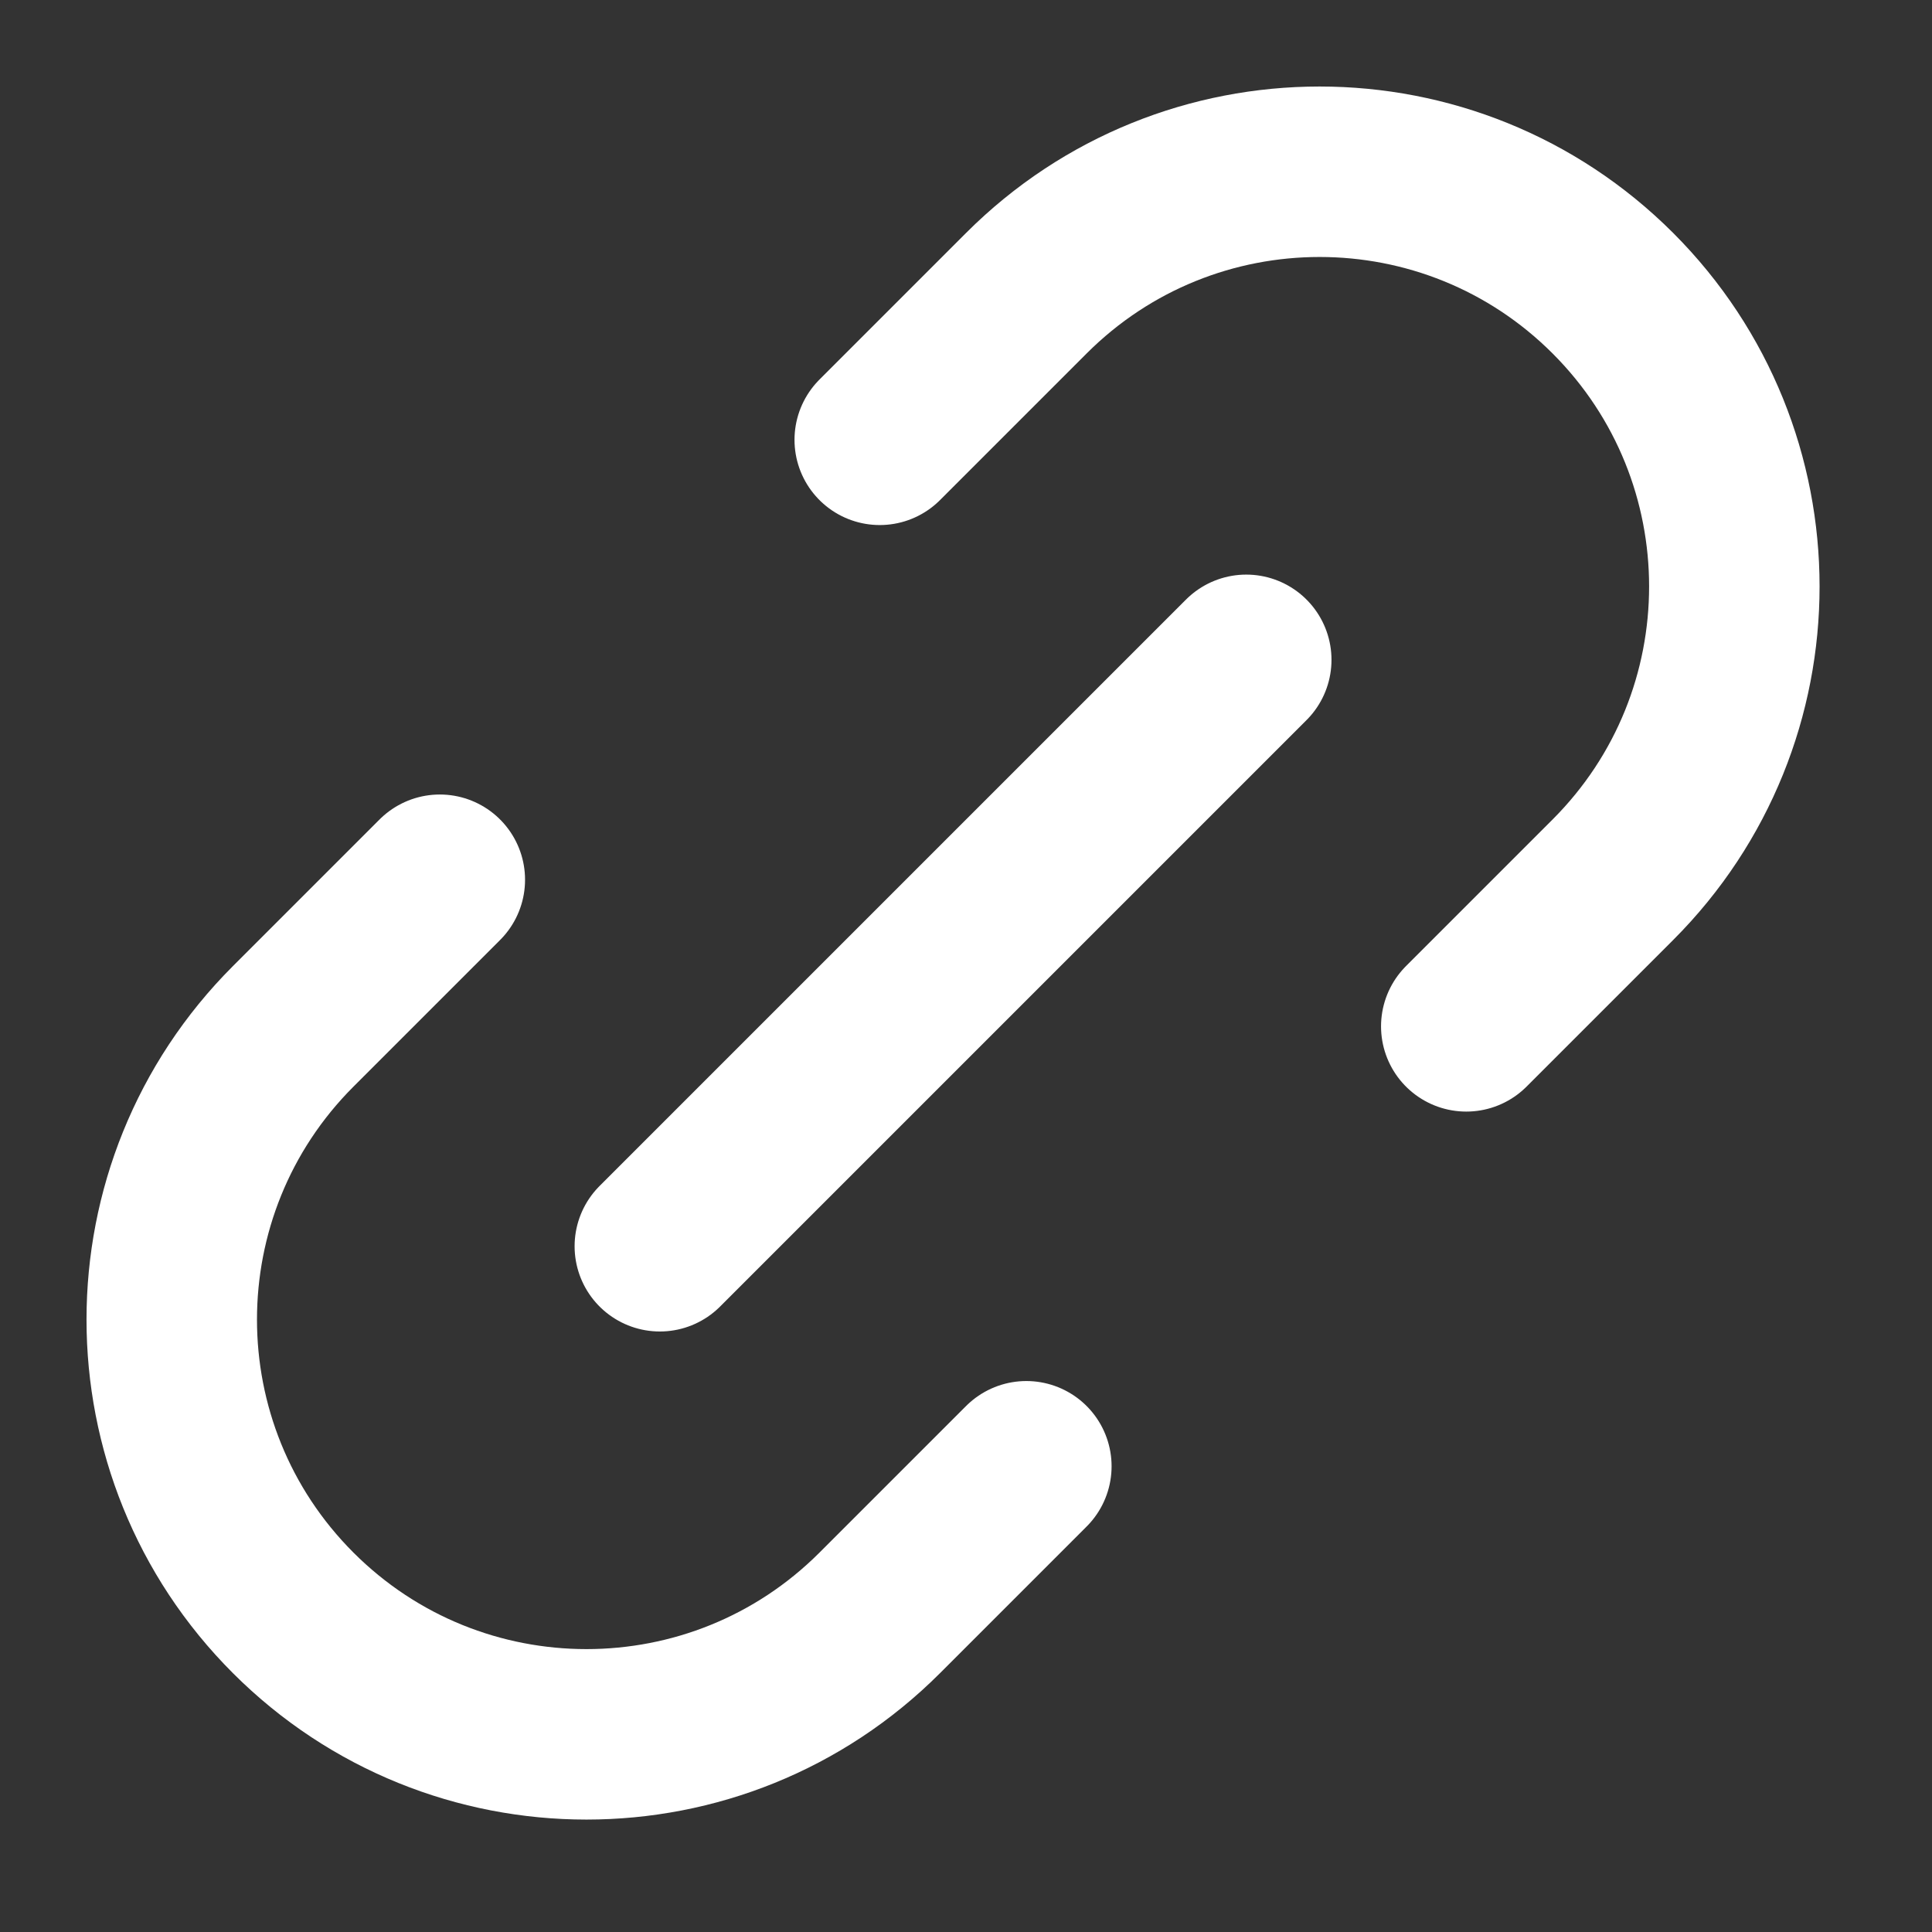 <svg width="17" height="17" viewBox="0 0 17 17" fill="none" xmlns="http://www.w3.org/2000/svg">
<rect x="0" y="0" width="17" height="17" fill="#333333" stroke="none"/>
<path d="M5.806 10.966L10.966 5.806M3.87 7.741L2.58 9.031C1.155 10.456 1.155 12.767 2.58 14.192C4.005 15.617 6.316 15.617 7.741 14.192L9.031 12.902M12.902 9.031L14.192 7.741C15.617 6.316 15.617 4.005 14.192 2.58C12.767 1.155 10.456 1.155 9.031 2.58L7.741 3.87" stroke="white" stroke-width="1.5" stroke-linecap="round" stroke-linejoin="round"/>
</svg>
